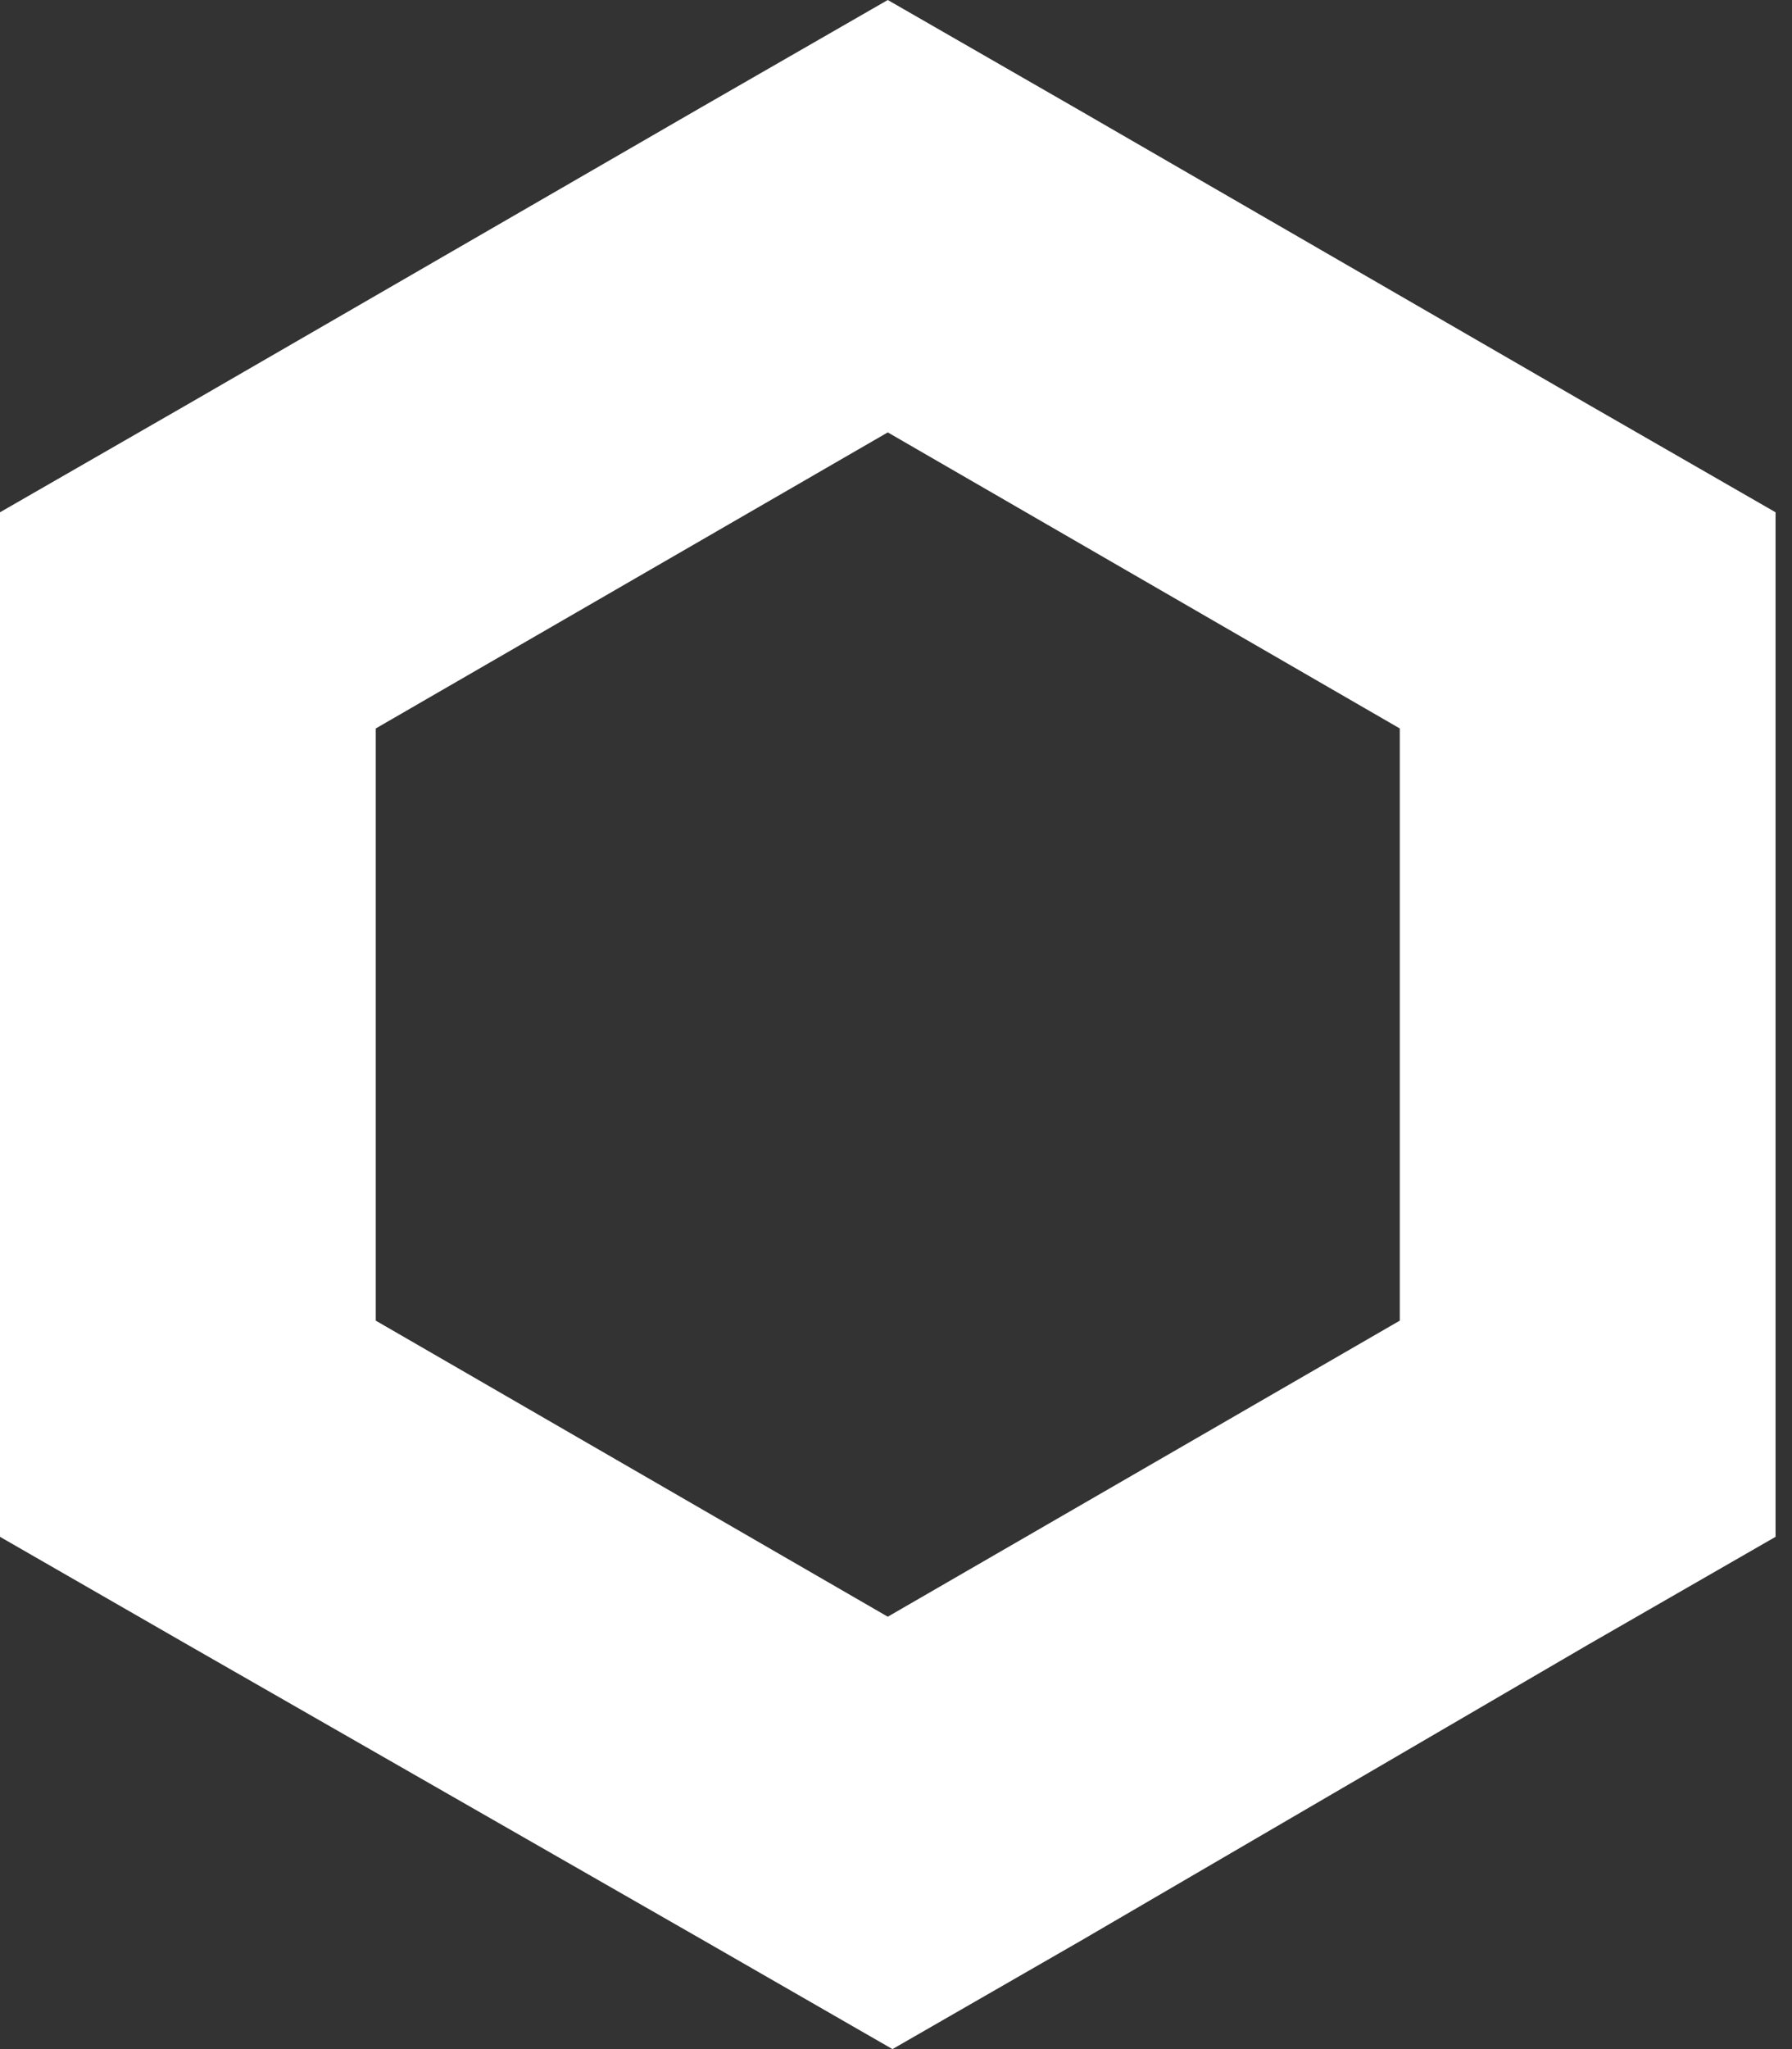 <svg width="56" height="64" viewBox="0 0 56 64" fill="none" xmlns="http://www.w3.org/2000/svg">
<rect x="0" y="0" width="56" height="64" fill="#333333" stroke="none"/>
<g clip-path="url(#clip0_612_21)">
<path d="M27.743 0L21.872 3.376L5.872 12.624L0 16V48L5.872 51.376L22.018 60.624L27.89 64L33.761 60.624L49.615 51.376L55.486 48V16L49.615 12.624L33.615 3.376L27.743 0ZM11.743 41.248V22.752L27.743 13.505L43.743 22.752V41.248L27.743 50.495L11.743 41.248Z" fill="white"/>
</g>
<defs>
<clipPath id="clip0_612_21">
<rect width="55.486" height="64" fill="white"/>
</clipPath>
</defs>
</svg>
